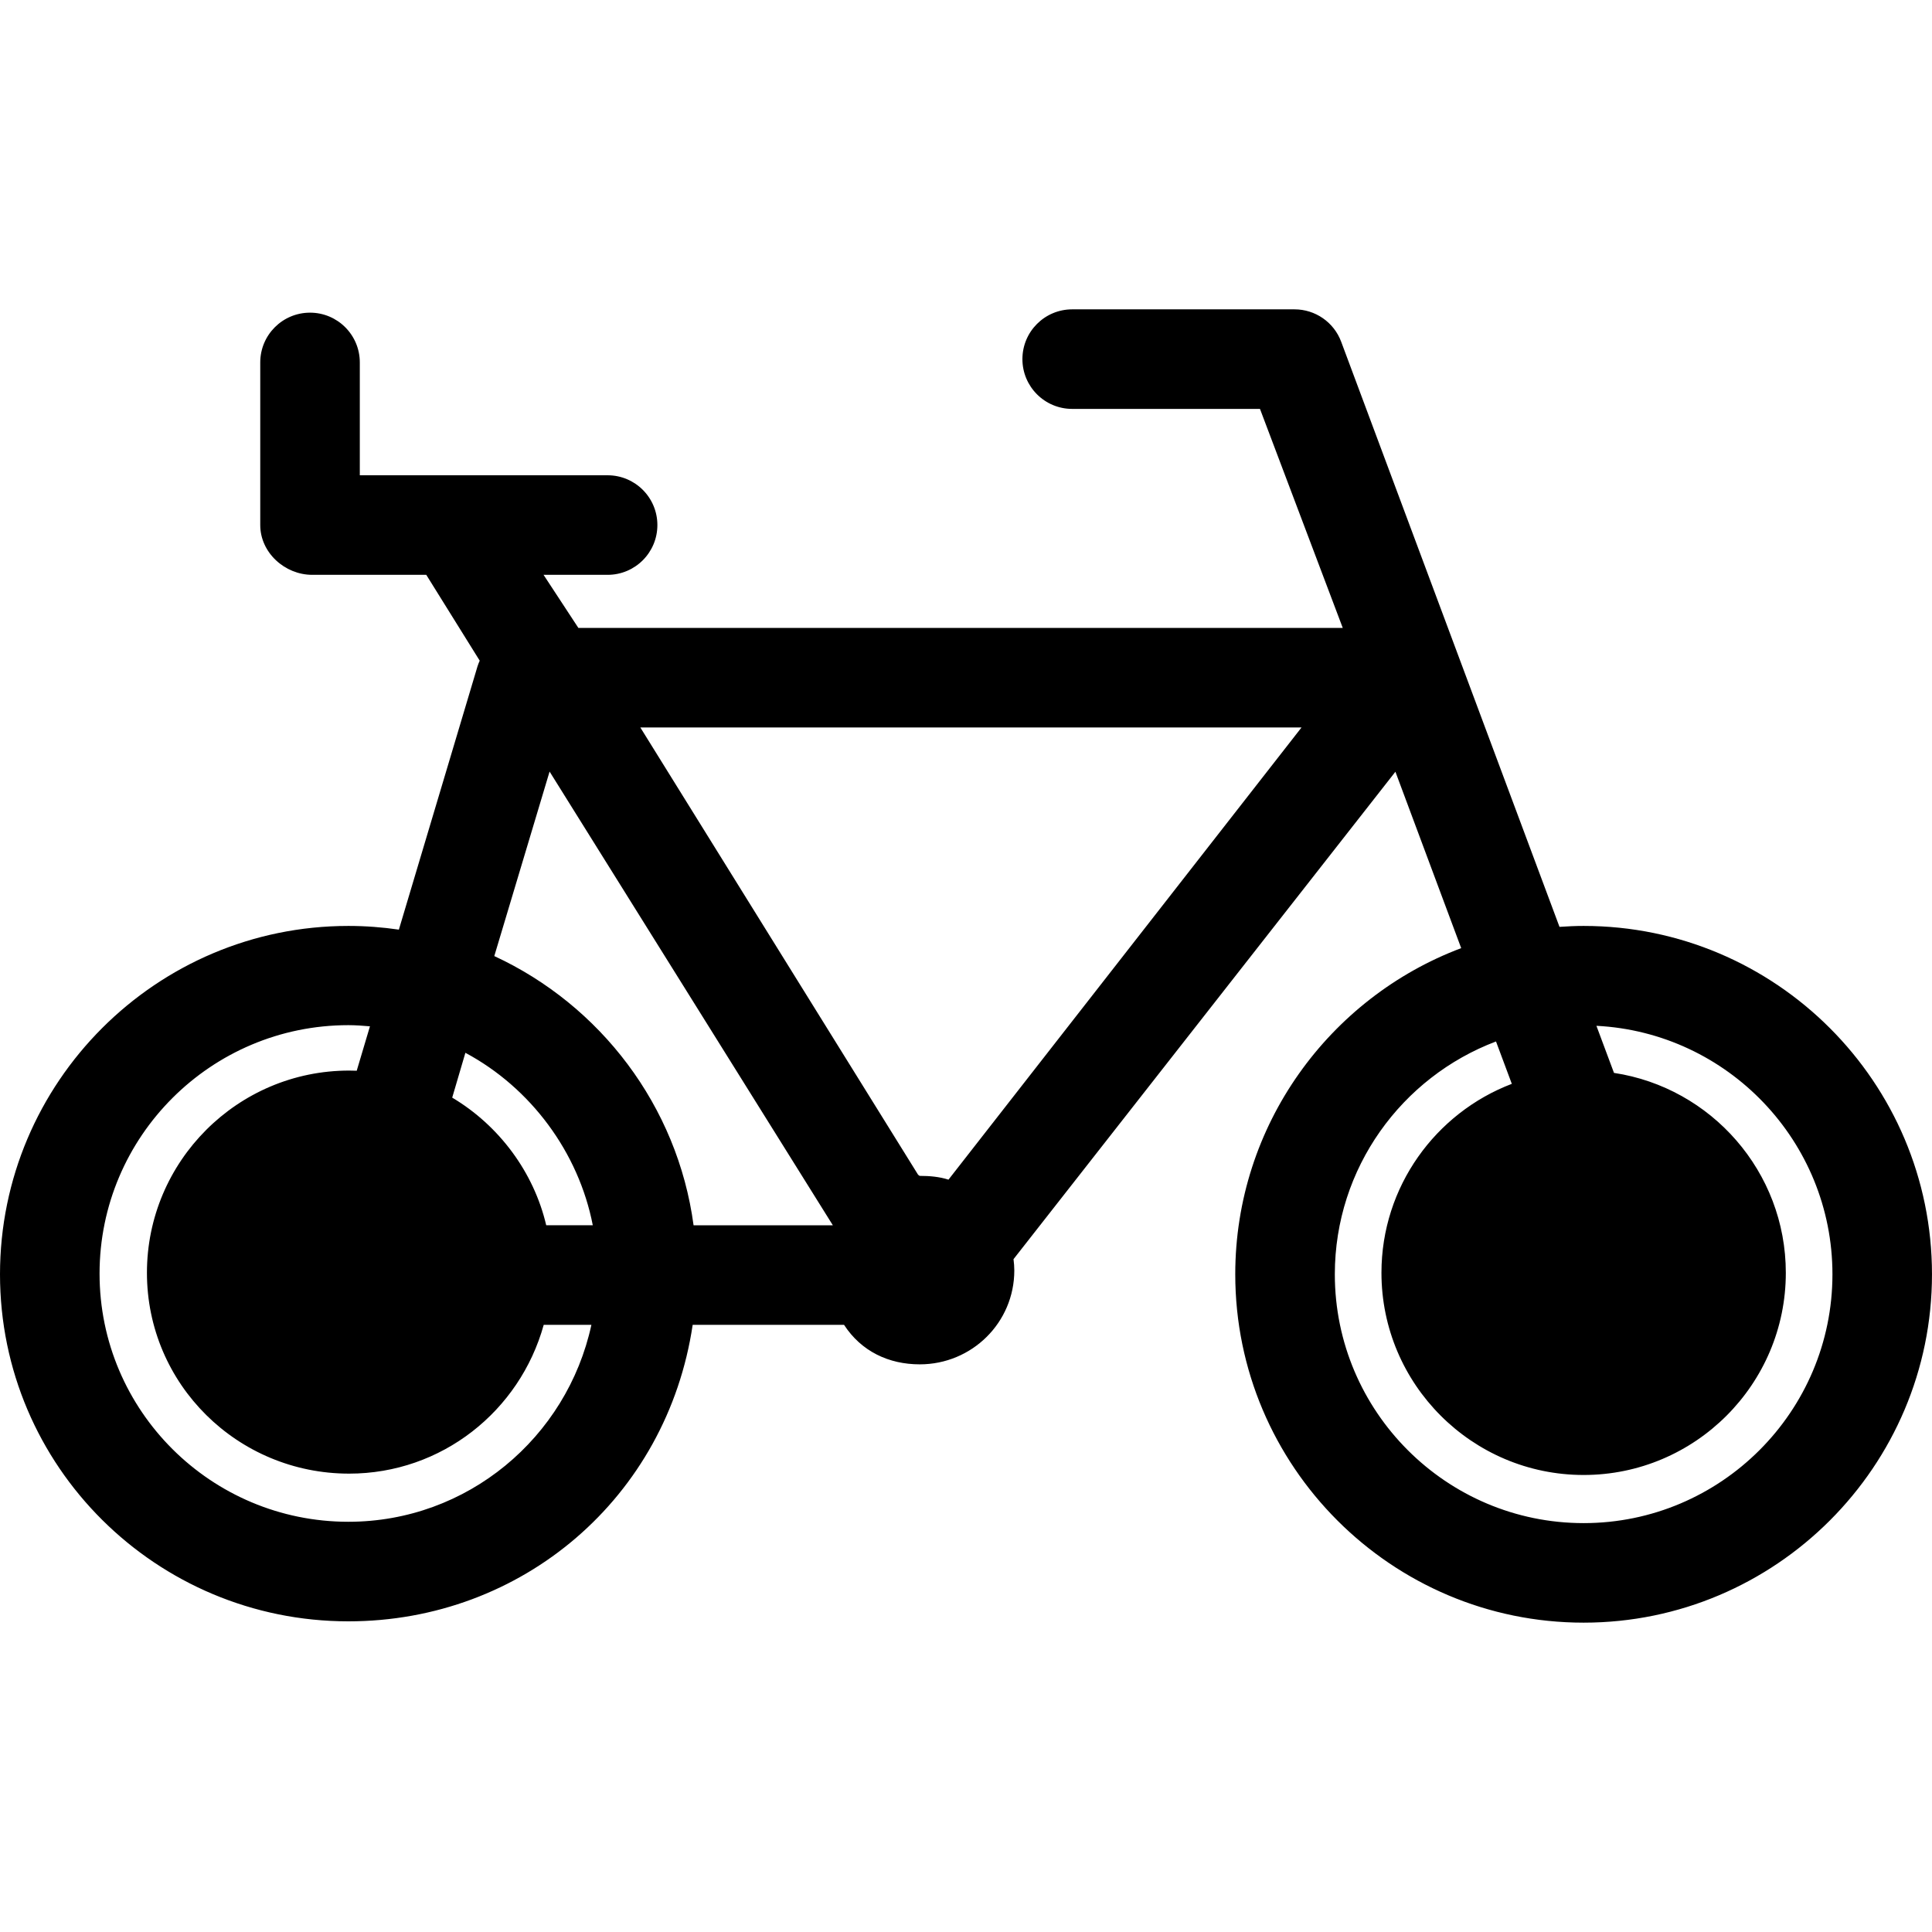 <?xml version="1.0" encoding="iso-8859-1"?>
<!-- Generator: Adobe Illustrator 17.1.0, SVG Export Plug-In . SVG Version: 6.00 Build 0)  -->
<!DOCTYPE svg PUBLIC "-//W3C//DTD SVG 1.1//EN" "http://www.w3.org/Graphics/SVG/1.1/DTD/svg11.dtd">
<svg version="1.1" id="Capa_1" xmlns="http://www.w3.org/2000/svg" xmlns:xlink="http://www.w3.org/1999/xlink" x="0px" y="0px"
	 viewBox="0 0 291.088 291.088" style="enable-background:new 0 0 291.088 291.088;" xml:space="preserve">
<path d="M238.601,139.507c-1.224,0-2.434,0.057-3.637,0.14L202.07,51.486c-1.094-2.933-3.896-4.878-7.026-4.878h-33.5
	c-4.143,0-7.5,3.357-7.5,7.5s3.357,7.5,7.5,7.5h28.293l12.473,33H87.142l-5.247-8h9.65c4.143,0,7.5-3.357,7.5-7.5
	s-3.357-7.5-7.5-7.5H54.211v-17c0-4.143-3.357-7.5-7.5-7.5s-7.5,3.357-7.5,7.5v24.5c0,4.143,3.69,7.5,7.833,7.5h17.181l8.052,12.935
	c-0.121,0.277-0.243,0.553-0.331,0.848l-11.849,39.674c-2.485-0.363-5.024-0.558-7.609-0.558C23.546,139.507,0,163.053,0,191.996
	c0,28.941,23.546,52.285,52.488,52.285c26.216,0,48.004-18.673,51.875-44.673h22.805c2.6,4,6.739,5.953,11.409,5.953
	c7.854,0,14.245-6.29,14.245-14.145c0-0.595-0.048-1.127-0.119-1.702l57.539-73.439l9.911,26.576
	c-19.867,7.484-34.041,26.687-34.041,49.139c0,28.941,23.546,52.49,52.487,52.49s52.487-23.544,52.487-52.486
	C291.088,163.052,267.542,139.507,238.601,139.507z M196.094,109.608l-53.189,68.126c-1.366-0.437-2.819-0.569-4.327-0.569
	c-0.081,0-0.159-0.15-0.239-0.149l-41.86-67.408H196.094z M82.804,116.251l42.677,68.357h-20.983
	c-2.415-18-14.056-33.162-30.025-40.56L82.804,116.251z M82.298,184.608c-1.875-8-7.099-15.026-14.166-19.233l1.987-6.754
	c9.835,5.265,17.055,14.987,19.194,25.987H82.298z M52.488,229.281C31.817,229.281,15,212.566,15,191.895
	s16.817-37.438,37.488-37.438c1.096,0,2.178,0.083,3.251,0.175l-1.994,6.691c-0.38-0.014-0.76-0.023-1.144-0.023
	c-16.797,0-30.463,13.668-30.463,30.465s13.666,30.262,30.463,30.262c13.94,0,25.714-9.419,29.319-22.419h7.184
	C85.422,216.608,70.407,229.281,52.488,229.281z M238.601,229.483c-20.671,0-37.487-16.816-37.487-37.487
	c0-16.025,10.11-29.728,24.284-35.081l2.382,6.384c-11.469,4.374-19.641,15.482-19.641,28.469c0,16.797,13.666,30.463,30.463,30.463
	s30.462-13.666,30.462-30.463c0-15.243-11.254-27.905-25.889-30.118l-2.647-7.094c19.779,1.006,35.561,17.414,35.561,37.439
	C276.088,212.667,259.271,229.483,238.601,229.483z"/>
<g>
</g>
<g>
</g>
<g>
</g>
<g>
</g>
<g>
</g>
<g>
</g>
<g>
</g>
<g>
</g>
<g>
</g>
<g>
</g>
<g>
</g>
<g>
</g>
<g>
</g>
<g>
</g>
<g>
</g>
</svg>
